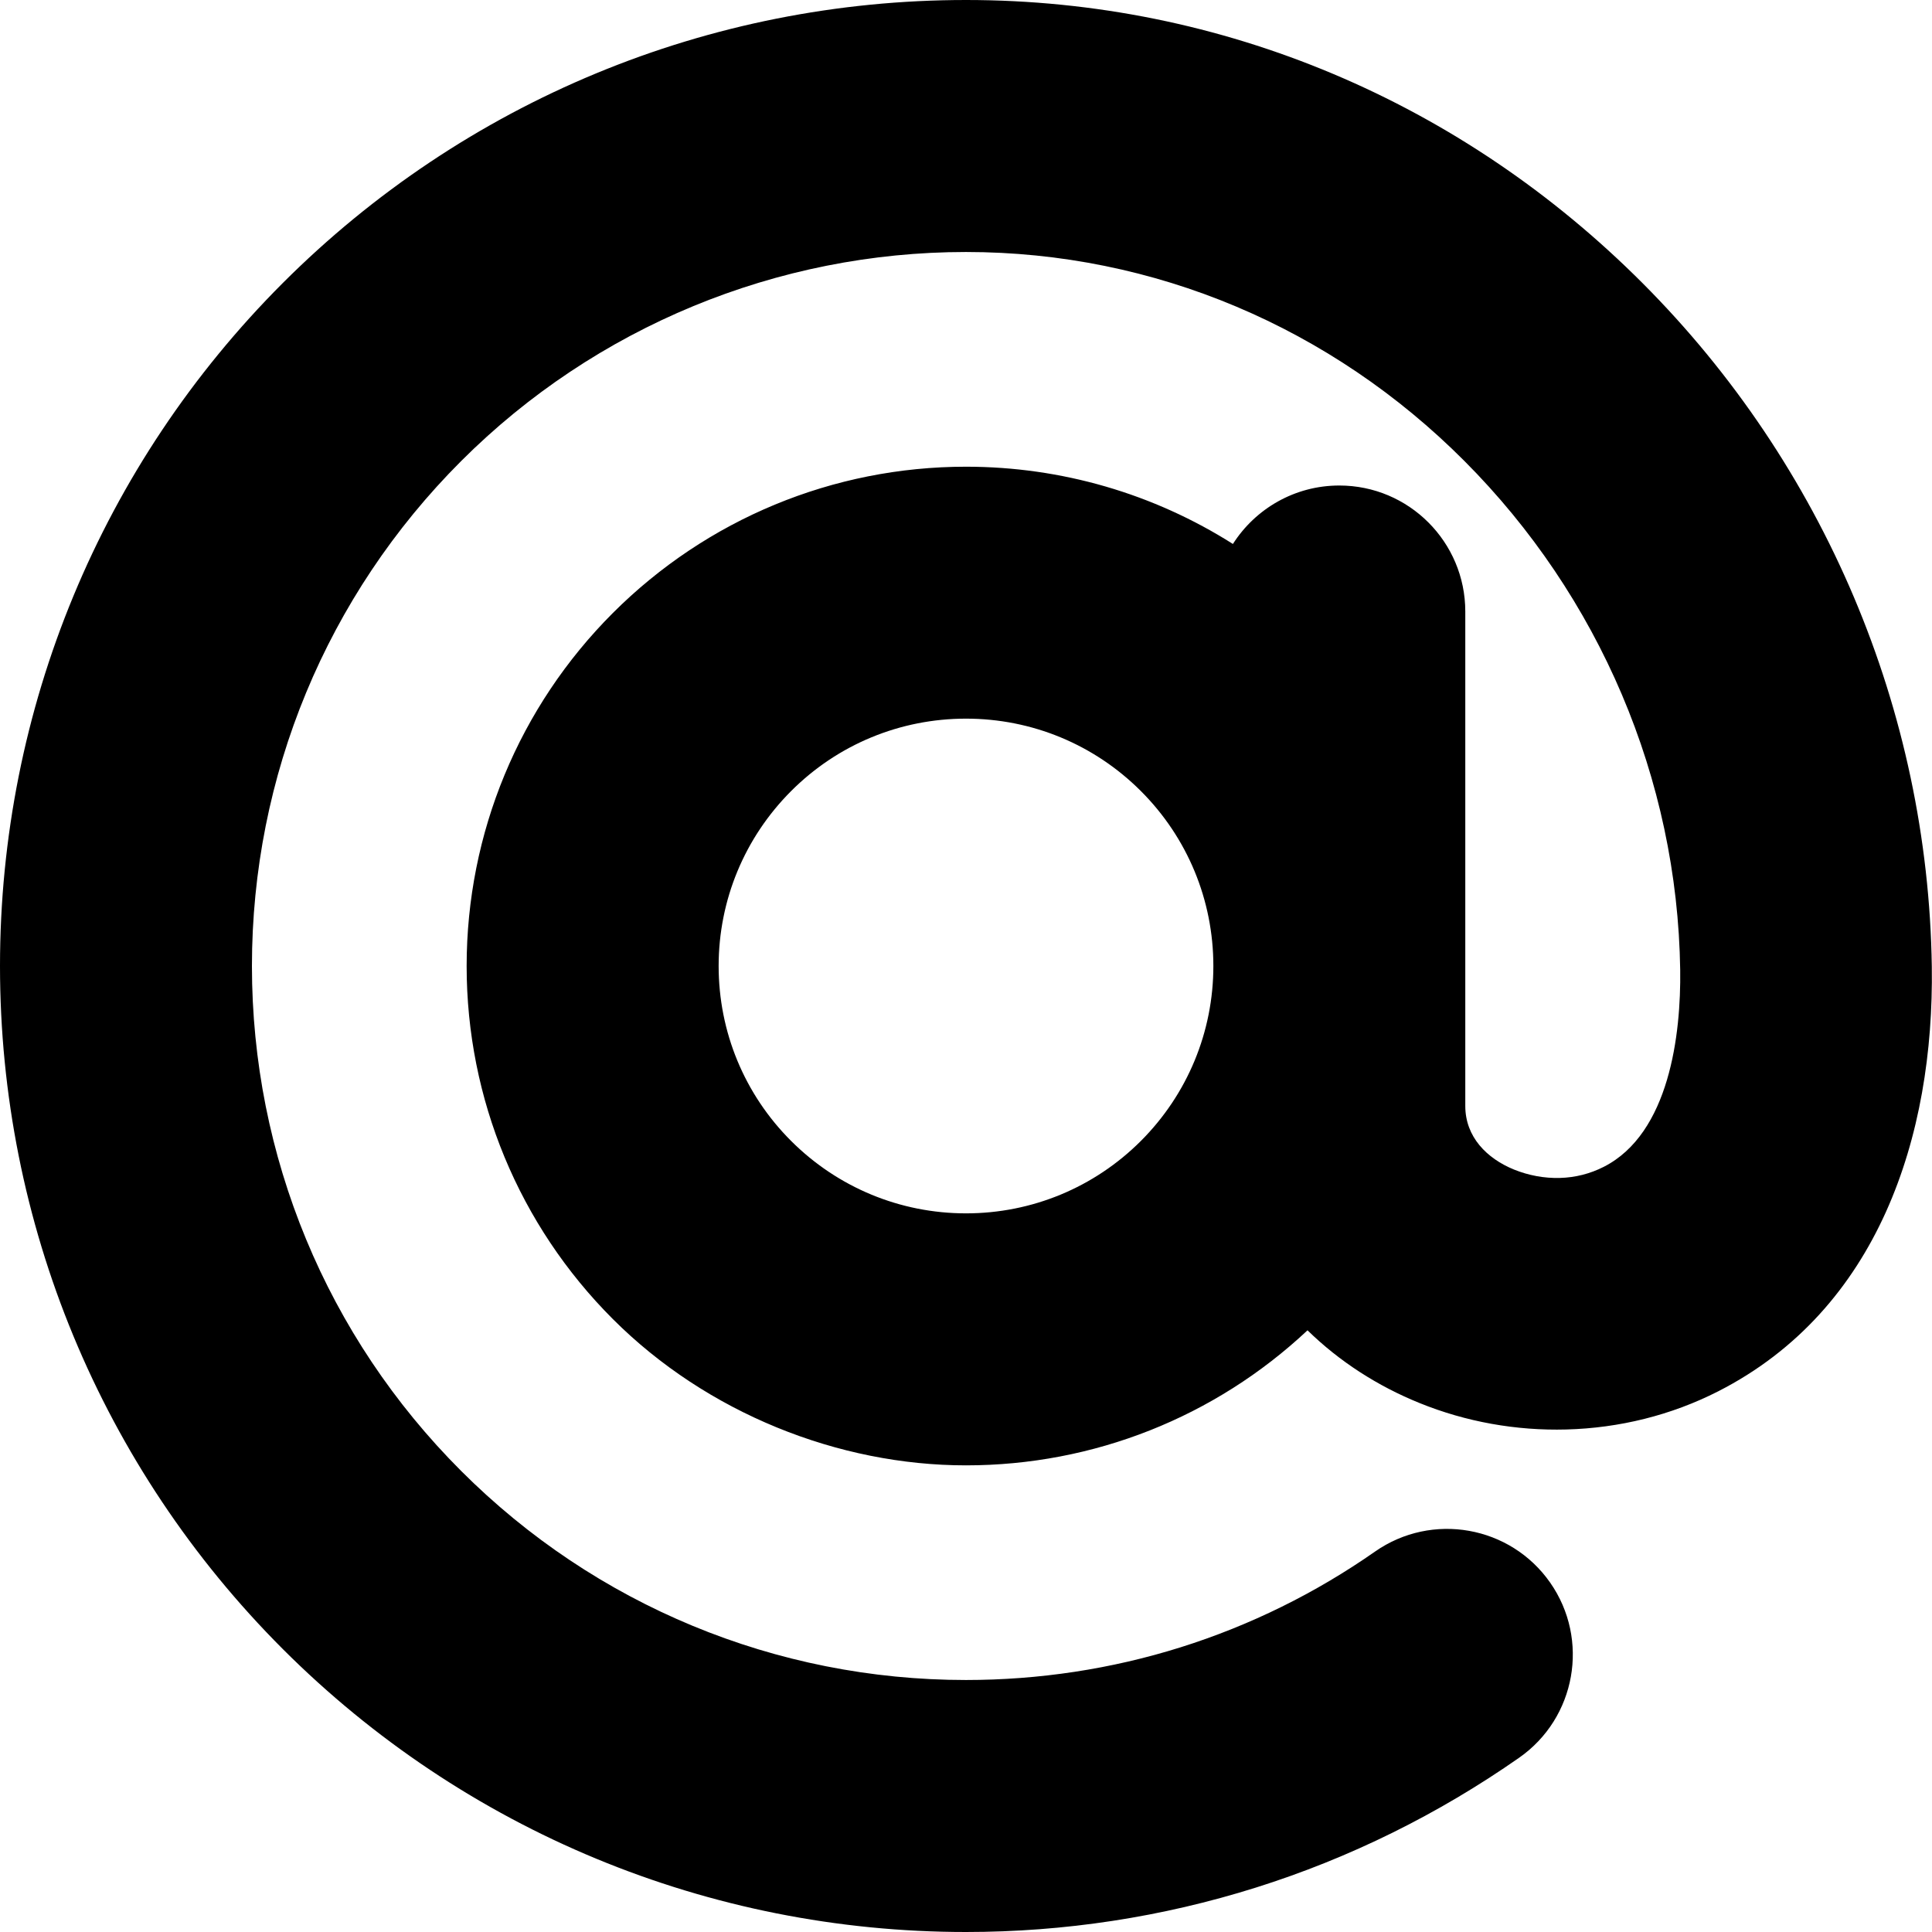 <svg width="30" height="30" viewBox="0 0 30 30" fill="none" xmlns="http://www.w3.org/2000/svg">
<path fill-rule="evenodd" clip-rule="evenodd" d="M19.145 8.446C19.493 7.901 20.103 7.539 20.797 7.539C21.877 7.539 22.753 8.416 22.753 9.496V17.174C22.753 17.653 23.087 17.989 23.51 18.161C23.735 18.252 23.98 18.298 24.222 18.291C24.46 18.285 24.692 18.226 24.904 18.118C25.923 17.599 26.104 16.061 26.09 15.06C26.047 12.093 24.833 9.257 22.739 7.158C20.676 5.089 17.928 3.913 14.999 3.913C12.071 3.913 9.247 5.074 7.16 7.16C5.073 9.247 3.912 12.049 3.912 15C3.912 17.951 5.073 20.753 7.16 22.84C9.246 24.926 12.048 26.087 14.999 26.087C16.13 26.087 17.254 25.918 18.333 25.579C19.409 25.241 20.427 24.739 21.351 24.093C22.235 23.475 23.453 23.691 24.071 24.575C24.688 25.459 24.472 26.677 23.589 27.294C22.337 28.169 20.959 28.852 19.502 29.31C18.044 29.769 16.527 30 14.999 30C11.008 30 7.214 28.428 4.392 25.607C1.572 22.785 0 18.991 0 15C0 11.009 1.572 7.215 4.393 4.393C7.215 1.572 11.009 0 15 0C18.991 0 22.71 1.594 25.509 4.4C28.32 7.218 29.939 11.026 29.997 15.008C30.035 17.641 29.166 20.336 26.681 21.604C25.949 21.977 25.143 22.175 24.322 22.197C23.545 22.218 22.763 22.079 22.042 21.786C21.392 21.523 20.798 21.141 20.303 20.657C18.865 22.006 16.979 22.754 15 22.754C13.021 22.754 10.976 21.942 9.517 20.483C8.059 19.025 7.246 17.063 7.246 15.001C7.246 12.938 8.059 10.976 9.517 9.518C10.976 8.06 12.938 7.247 15 7.247C16.484 7.247 17.916 7.668 19.145 8.447V8.446ZM17.716 12.284C16.992 11.56 16.023 11.159 15 11.159C13.977 11.159 13.007 11.56 12.284 12.284C11.561 13.008 11.159 13.977 11.159 15C11.159 16.023 11.56 16.993 12.284 17.716C13.008 18.439 13.977 18.841 15 18.841C16.023 18.841 16.993 18.439 17.716 17.716C18.439 16.992 18.841 16.023 18.841 15C18.841 13.977 18.439 13.007 17.716 12.284Z" fill="black"/>
</svg>
